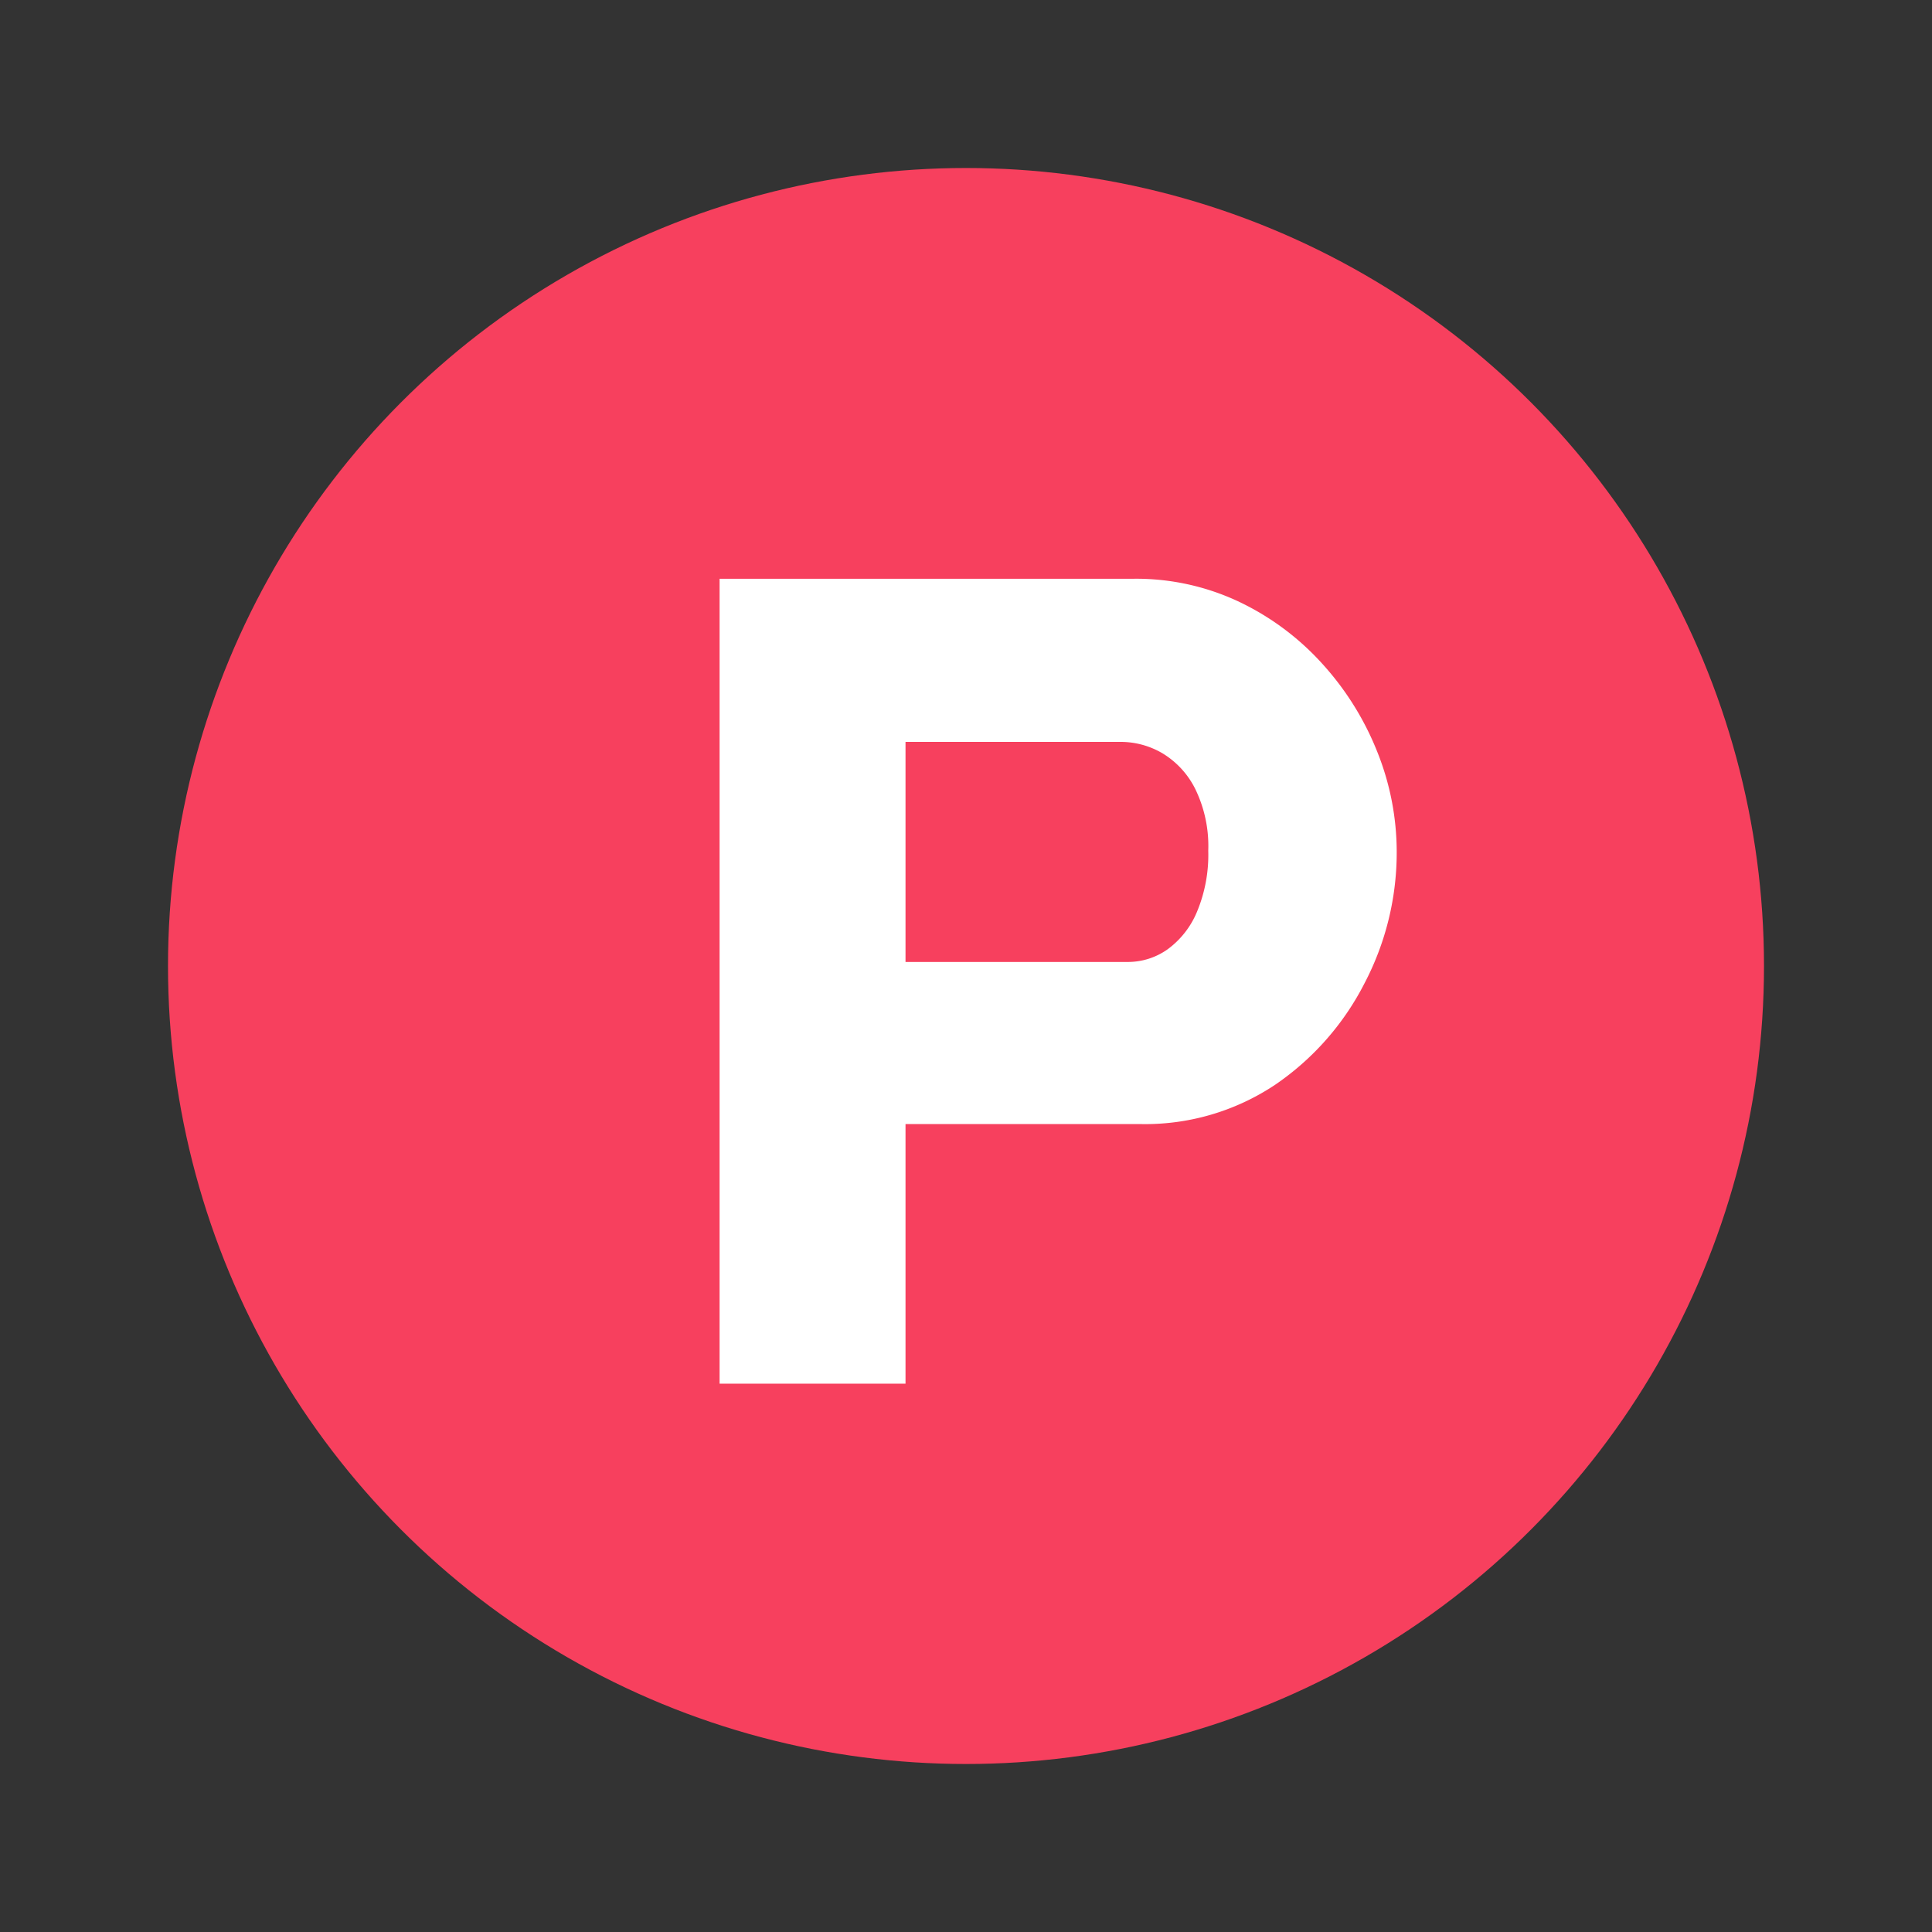 <svg xmlns="http://www.w3.org/2000/svg" width="46" height="46" viewBox="0 0 46 46"><rect x="0" y="0" width="46" height="46" fill="#333333" stroke="none"/><g transform="translate(-1034 -789)"><circle cx="23" cy="23" r="23" transform="translate(1034 789)" fill="none" opacity="0.28"/><circle cx="19" cy="19" r="19" transform="translate(1038 793)" fill="#f7405e"/><path d="M0,19.165V0H9.855a5.732,5.732,0,0,1,2.524.553,6.345,6.345,0,0,1,1.984,1.485,6.9,6.9,0,0,1,1.3,2.092,6.408,6.408,0,0,1,.459,2.375,6.714,6.714,0,0,1-.769,3.131,6.5,6.5,0,0,1-2.132,2.416,5.578,5.578,0,0,1-3.226.931H4.427v6.181ZM4.427,9.124H9.72a1.633,1.633,0,0,0,.945-.3,2.1,2.1,0,0,0,.7-.891,3.514,3.514,0,0,0,.27-1.458,3.1,3.1,0,0,0-.31-1.471,2.064,2.064,0,0,0-.783-.85,1.965,1.965,0,0,0-.985-.27H4.427Z" transform="translate(1051.133 802.78)" fill="#fff"/></g></svg>